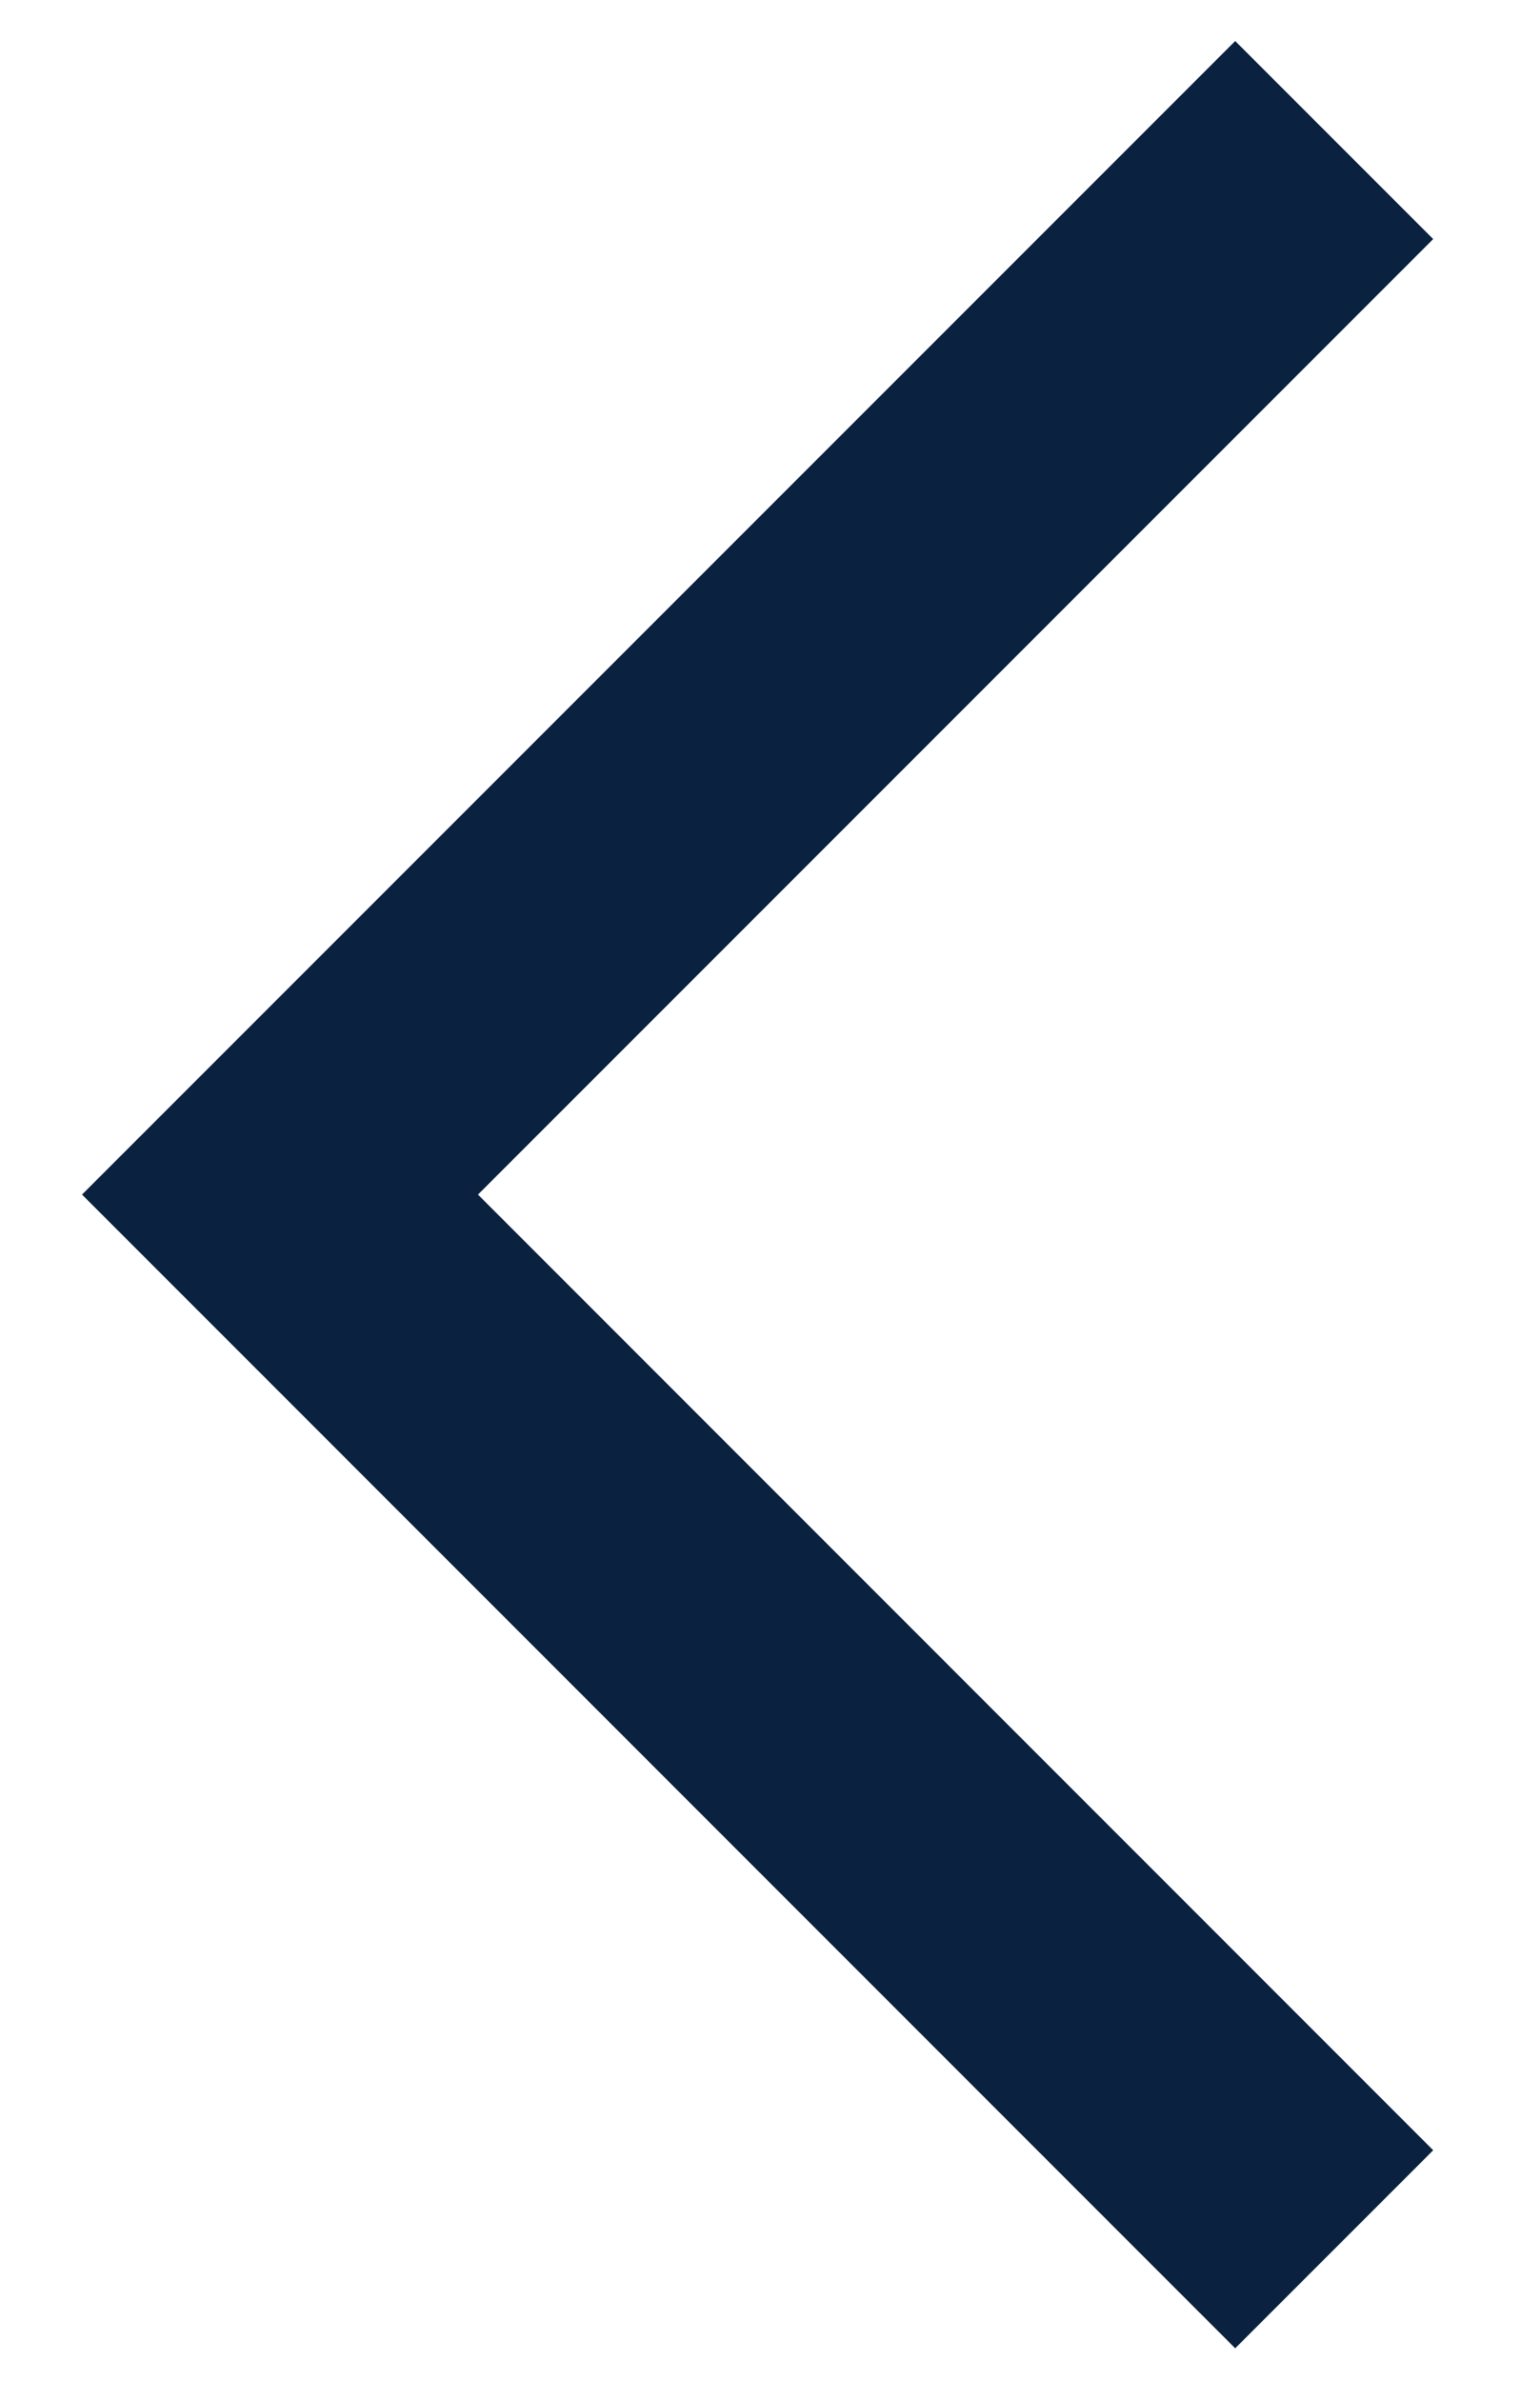 <?xml version="1.0" encoding="UTF-8"?>
<svg width="11px" height="17px" viewBox="0 0 11 17" version="1.1" xmlns="http://www.w3.org/2000/svg" xmlns:xlink="http://www.w3.org/1999/xlink">
    <title>Arrow - Right</title>
    <g id="Symbols" stroke="none" stroke-width="1" fill="none" fill-rule="evenodd">
        <g id="Arrow-/-left-/-Blue" transform="translate(2, 1)" stroke="#0A2240" stroke-width="2">
            <polyline id="Arrow---Right" transform="translate(3.765, 7.53) scale(-1, 1) translate(-3.765, -7.53) " points="0 0 7.53 7.53 0 15.061"></polyline>
        </g>
    </g>
</svg>